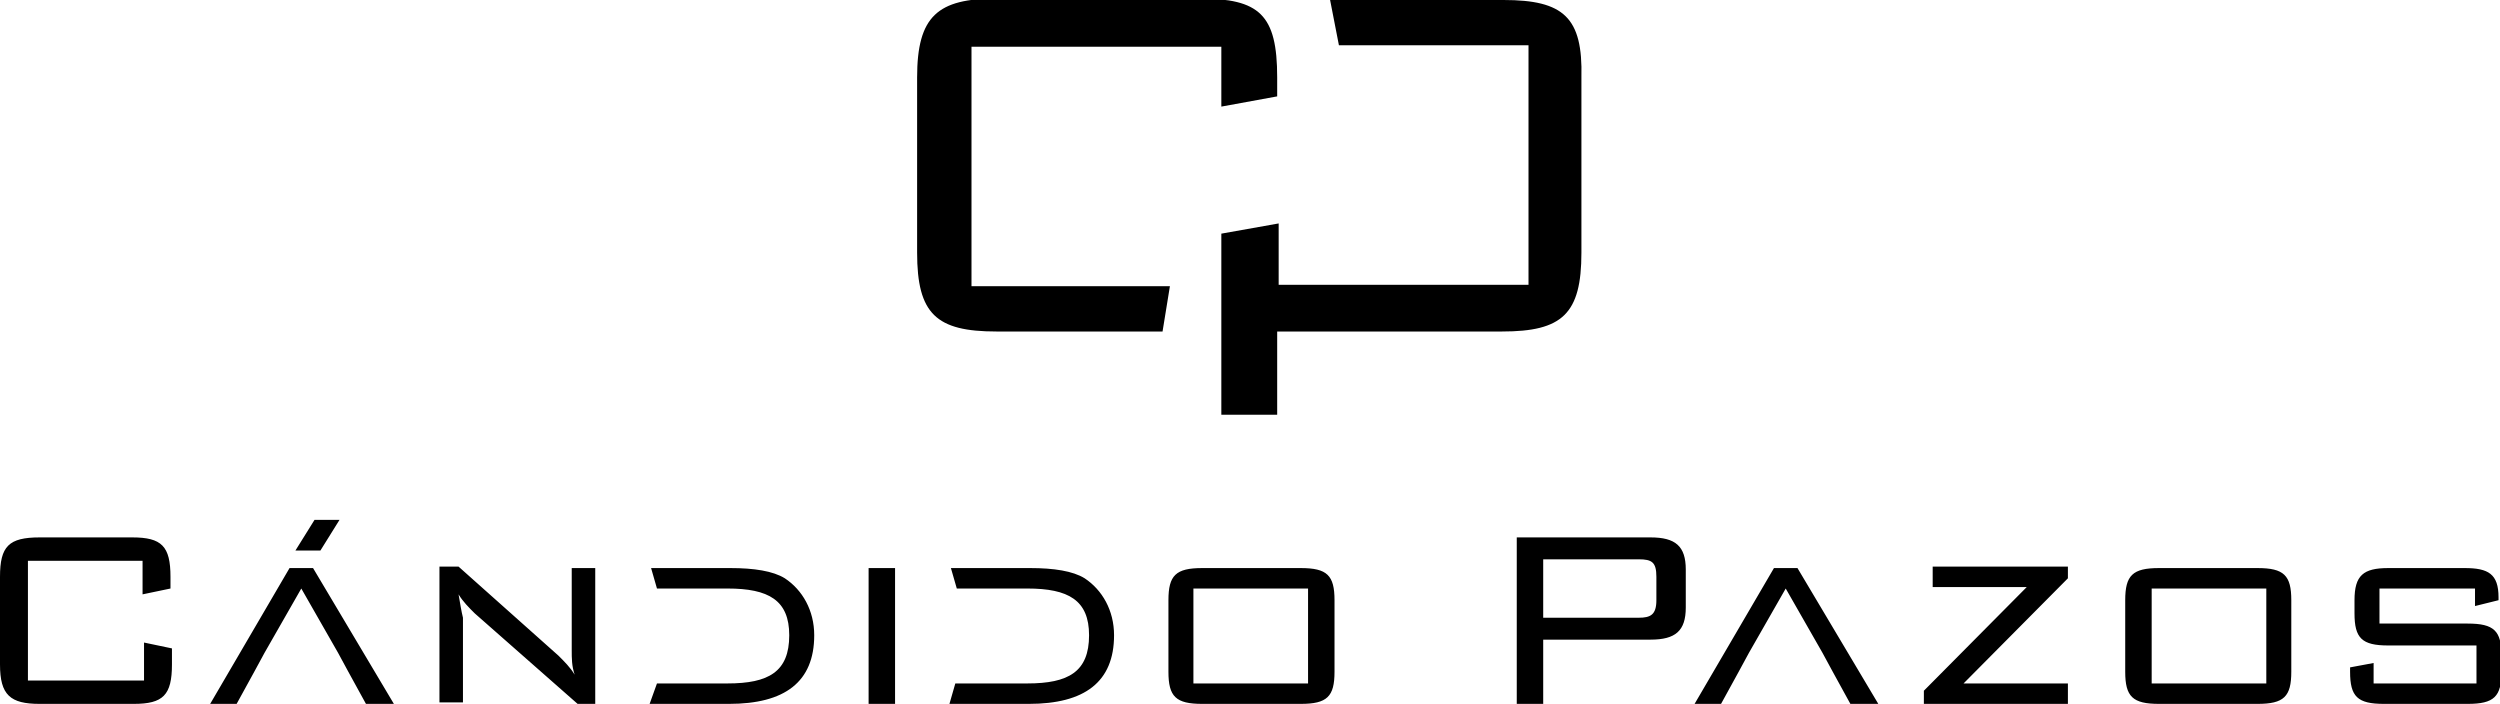 <svg width="206" height="58" viewBox="0 0 206 58" fill="none" xmlns="http://www.w3.org/2000/svg">
<g clip-path="url(#clip0_1_280)">
<path d="M2.301 46.208V56.075H11.868V52.946L14.169 53.428V54.751C14.169 57.278 13.443 58 11.021 58H3.27C0.848 58 0 57.278 0 54.751V47.531C0 45.004 0.727 44.282 3.27 44.282H10.899C13.322 44.282 14.048 45.004 14.048 47.531V48.494L11.747 48.975V46.208H2.301ZM37.785 48.975C38.148 49.577 38.633 50.058 39.117 50.54L47.594 58H49.048V46.809H47.11V53.548C47.11 54.27 47.11 54.872 47.352 55.594C46.989 54.992 46.504 54.511 46.02 54.029L37.785 46.689H36.211V57.88H38.148V50.901C38.027 50.419 37.906 49.697 37.785 48.975ZM53.529 58H60.068C64.67 58 67.092 56.195 67.092 52.345C67.092 50.299 66.124 48.614 64.67 47.652C63.701 47.05 62.127 46.809 60.189 46.809H53.65L54.134 48.494H59.947C63.338 48.494 65.034 49.457 65.034 52.345C65.034 55.353 63.338 56.316 59.947 56.316H54.134L53.529 58ZM73.753 46.809H71.573V58H73.753V46.809ZM73.753 46.809H71.573V58H73.753V46.809ZM78.234 58H84.774C89.376 58 91.798 56.195 91.798 52.345C91.798 50.299 90.829 48.614 89.376 47.652C88.407 47.05 86.832 46.809 84.895 46.809H78.355L78.84 48.494H84.653C88.043 48.494 89.739 49.457 89.739 52.345C89.739 55.353 88.043 56.316 84.653 56.316H78.718L78.234 58ZM96.279 49.457V55.353C96.279 57.399 96.884 58 99.064 58H107.178C109.358 58 109.964 57.399 109.964 55.353V49.457C109.964 47.411 109.358 46.809 107.178 46.809H99.064C96.884 46.809 96.279 47.411 96.279 49.457ZM98.337 48.494H107.784V56.316H98.337V48.494ZM124.859 58H127.16V52.706H136.001C138.06 52.706 138.908 51.984 138.908 50.058V46.93C138.908 45.004 138.06 44.282 136.001 44.282H124.981V58H124.859ZM135.032 46.087C136.122 46.087 136.486 46.328 136.486 47.531V49.457C136.486 50.66 136.001 50.901 135.032 50.901H127.16V46.087H135.032ZM151.018 55.353L152.471 58H154.772L148.112 46.809H146.174L139.634 58H141.814L143.267 55.353L144.115 53.789L147.143 48.494L150.17 53.789L151.018 55.353ZM158.527 58H170.395V56.316H161.797L170.395 47.652V46.689H159.253V48.374H167.004L158.527 56.917V58ZM175.118 49.457V55.353C175.118 57.399 175.724 58 177.904 58H186.018C188.198 58 188.803 57.399 188.803 55.353V49.457C188.803 47.411 188.198 46.809 186.018 46.809H177.904C175.724 46.809 175.118 47.411 175.118 49.457ZM177.298 48.494H186.744V56.316H177.298V48.494ZM203.941 48.494V49.938L205.879 49.457V49.216C205.879 47.291 205.031 46.809 203.093 46.809H196.796C194.737 46.809 194.011 47.411 194.011 49.457V50.54C194.011 52.585 194.616 53.187 196.796 53.187H204.062V56.316H195.585V54.631L193.647 54.992V55.353C193.647 57.399 194.253 58 196.433 58H203.336C205.516 58 206.121 57.399 206.121 55.353V54.029C206.121 51.984 205.516 51.382 203.336 51.382H196.069V48.494H203.941ZM28.702 55.353L30.155 58H32.456L25.795 46.809H23.858L17.318 58H19.498L20.951 55.353L21.799 53.789L24.827 48.494L27.854 53.789L28.702 55.353ZM26.401 45.365H24.342L25.916 42.838H27.975L26.401 45.365ZM80.051 23.585H96.4L95.794 27.316H82.109C77.144 27.316 75.57 25.872 75.57 20.818V6.378C75.57 1.324 77.265 -0.12 82.109 -0.12H98.822C103.787 -0.12 105.24 1.204 105.24 6.378V7.942L100.638 8.784V3.851H80.051V23.585ZM123.891 0H109.6L110.327 3.731H125.949V23.465H105.362V18.411L100.638 19.253V34.175H105.24V27.316H123.77C128.735 27.316 130.309 25.872 130.309 20.818V6.378C130.43 1.444 128.856 0 123.891 0Z" fill="black"/>
</g>
<defs>
<clipPath id="clip0_1_280">
<rect width="206" height="58" fill="white"/>
</clipPath>
</defs>
</svg>
